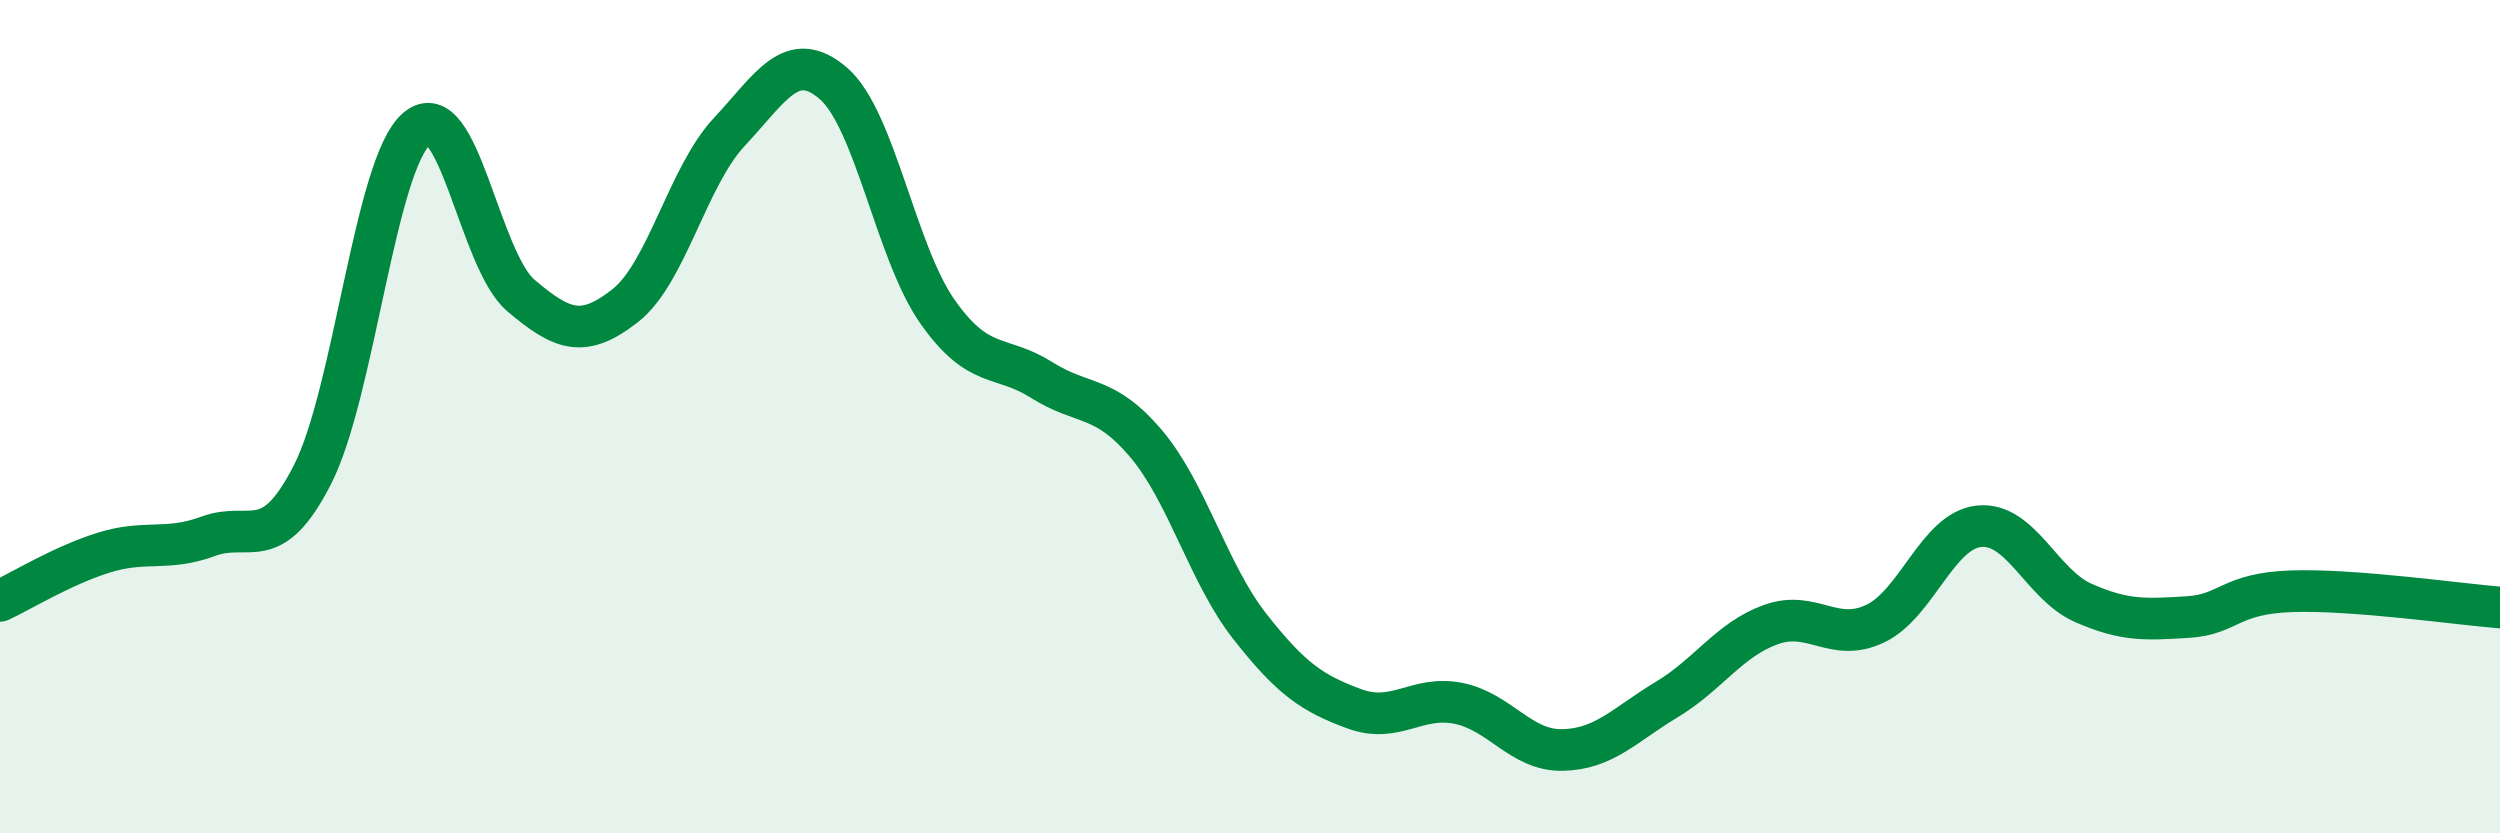 
    <svg width="60" height="20" viewBox="0 0 60 20" xmlns="http://www.w3.org/2000/svg">
      <path
        d="M 0,14.42 C 0.5,14.19 1.5,13.57 2.5,13.26 C 3.5,12.95 4,13.24 5,12.87 C 6,12.5 6.5,13.35 7.5,11.39 C 8.5,9.43 9,3.95 10,3.09 C 11,2.23 11.5,6.24 12.5,7.09 C 13.5,7.94 14,8.12 15,7.34 C 16,6.56 16.5,4.24 17.5,3.17 C 18.5,2.1 19,1.14 20,2 C 21,2.86 21.5,6.06 22.5,7.48 C 23.5,8.9 24,8.49 25,9.12 C 26,9.75 26.5,9.46 27.5,10.64 C 28.5,11.82 29,13.77 30,15.04 C 31,16.31 31.5,16.64 32.5,17.01 C 33.5,17.38 34,16.68 35,16.88 C 36,17.08 36.5,18.02 37.5,18 C 38.5,17.98 39,17.39 40,16.79 C 41,16.19 41.5,15.35 42.5,14.99 C 43.5,14.63 44,15.44 45,14.97 C 46,14.5 46.5,12.73 47.5,12.63 C 48.5,12.53 49,14.03 50,14.47 C 51,14.91 51.5,14.87 52.5,14.81 C 53.5,14.75 53.5,14.24 55,14.19 C 56.5,14.14 59,14.5 60,14.58L60 20L0 20Z"
        fill="#008740"
        opacity="0.1"
        stroke-linecap="round"
        stroke-linejoin="round"
      />
      <path
        d="M 0,14.42 C 0.5,14.19 1.5,13.57 2.5,13.26 C 3.5,12.95 4,13.24 5,12.87 C 6,12.5 6.5,13.35 7.5,11.39 C 8.5,9.43 9,3.95 10,3.09 C 11,2.23 11.5,6.24 12.5,7.09 C 13.5,7.94 14,8.12 15,7.34 C 16,6.56 16.5,4.24 17.5,3.17 C 18.5,2.1 19,1.14 20,2 C 21,2.86 21.5,6.06 22.5,7.48 C 23.5,8.9 24,8.49 25,9.12 C 26,9.75 26.5,9.46 27.5,10.64 C 28.5,11.82 29,13.77 30,15.04 C 31,16.31 31.5,16.64 32.5,17.01 C 33.5,17.38 34,16.68 35,16.88 C 36,17.08 36.5,18.02 37.5,18 C 38.5,17.98 39,17.39 40,16.79 C 41,16.19 41.5,15.35 42.5,14.99 C 43.5,14.63 44,15.44 45,14.97 C 46,14.5 46.5,12.73 47.5,12.63 C 48.5,12.53 49,14.03 50,14.47 C 51,14.91 51.5,14.87 52.5,14.81 C 53.5,14.75 53.5,14.24 55,14.19 C 56.5,14.14 59,14.5 60,14.58"
        stroke="#008740"
        stroke-width="1"
        fill="none"
        stroke-linecap="round"
        stroke-linejoin="round"
      />
    </svg>
  